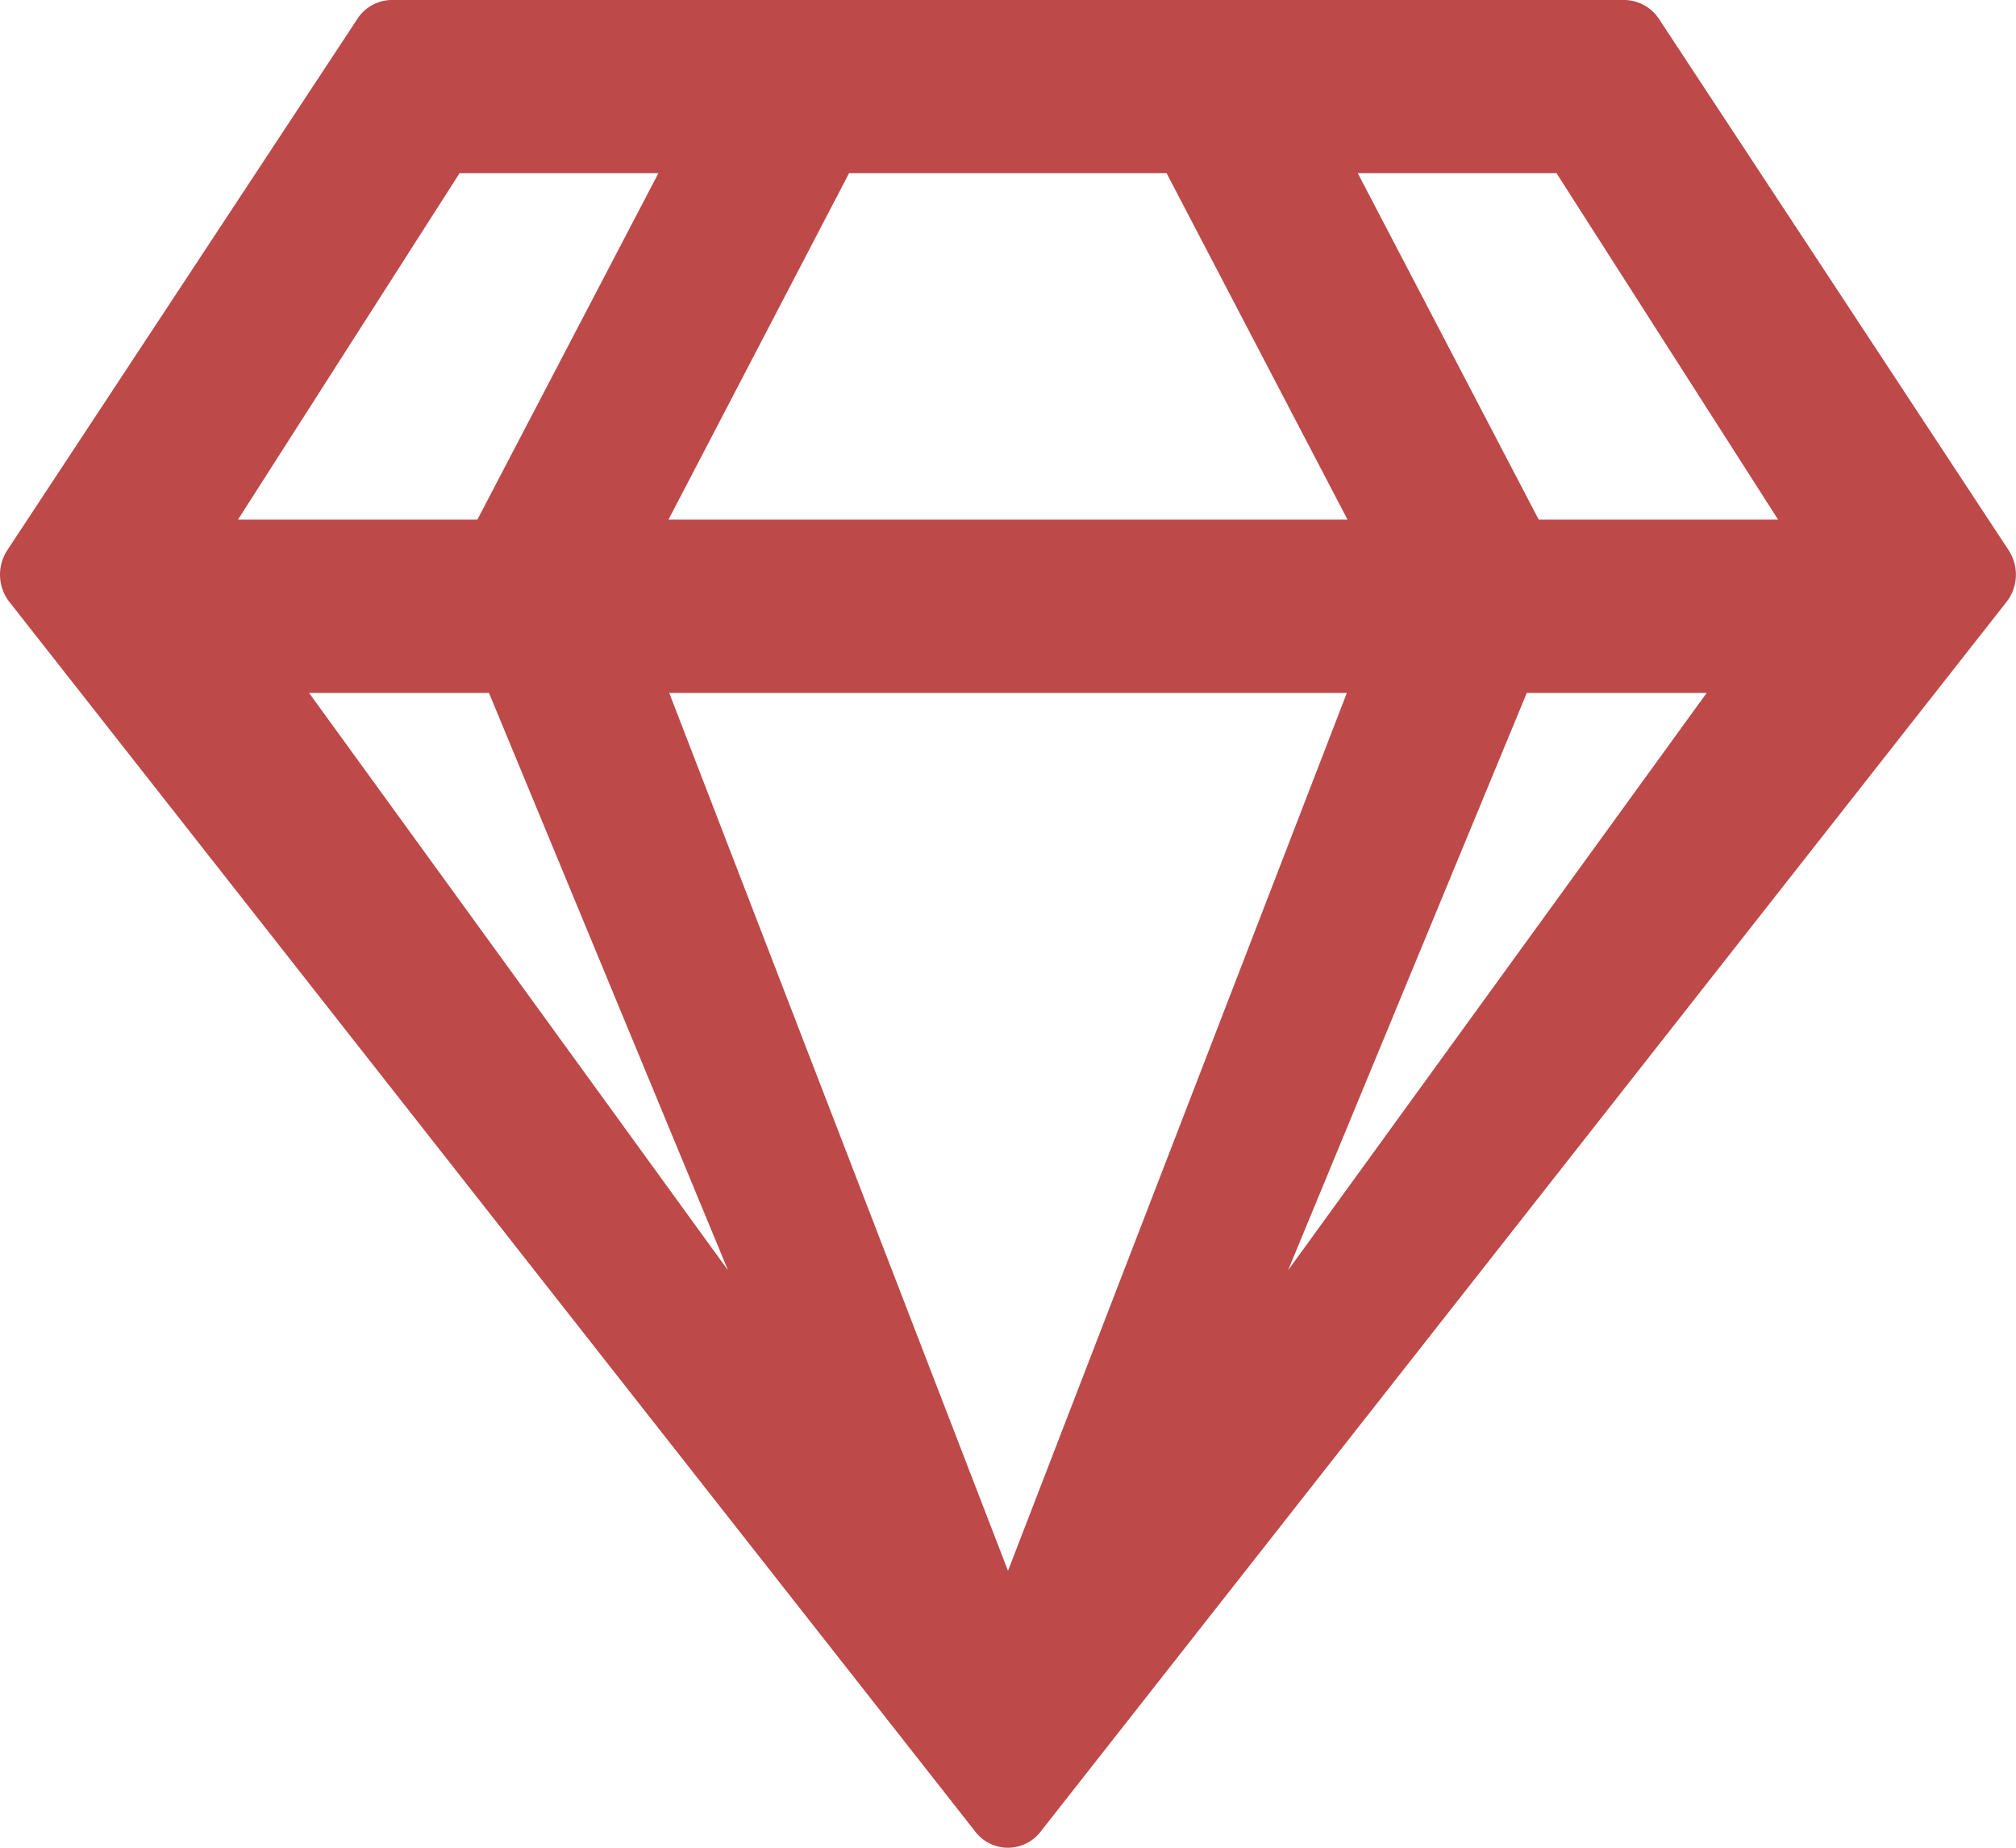 <svg xmlns="http://www.w3.org/2000/svg" width="24" height="22" fill="none" xmlns:v="https://vecta.io/nano"><path d="M19.334 0H4.666C4.5 0 4.341.086 4.25.232L.083 6.557a.53.53 0 0 0 .029.61l11.5 14.643a.49.49 0 0 0 .775 0l11.5-14.643a.53.53 0 0 0 .029-.61L19.754.232A.5.5 0 0 0 19.334 0zm-.804 2.062l2.638 4.125h-2.85l-2.154-4.125h2.367zm-8.421 0h3.779l2.154 4.125H7.958l2.15-4.125zm-4.638 0h2.367L5.683 6.187h-2.85l2.638-4.125zM3.679 8.25h2.142l2.846 6.875L3.679 8.25zm4.288 0h8.067L12 18.703 7.967 8.25zm7.367 6.875l2.842-6.875h2.142l-4.984 6.875z" fill="#BD4949"/></svg>
